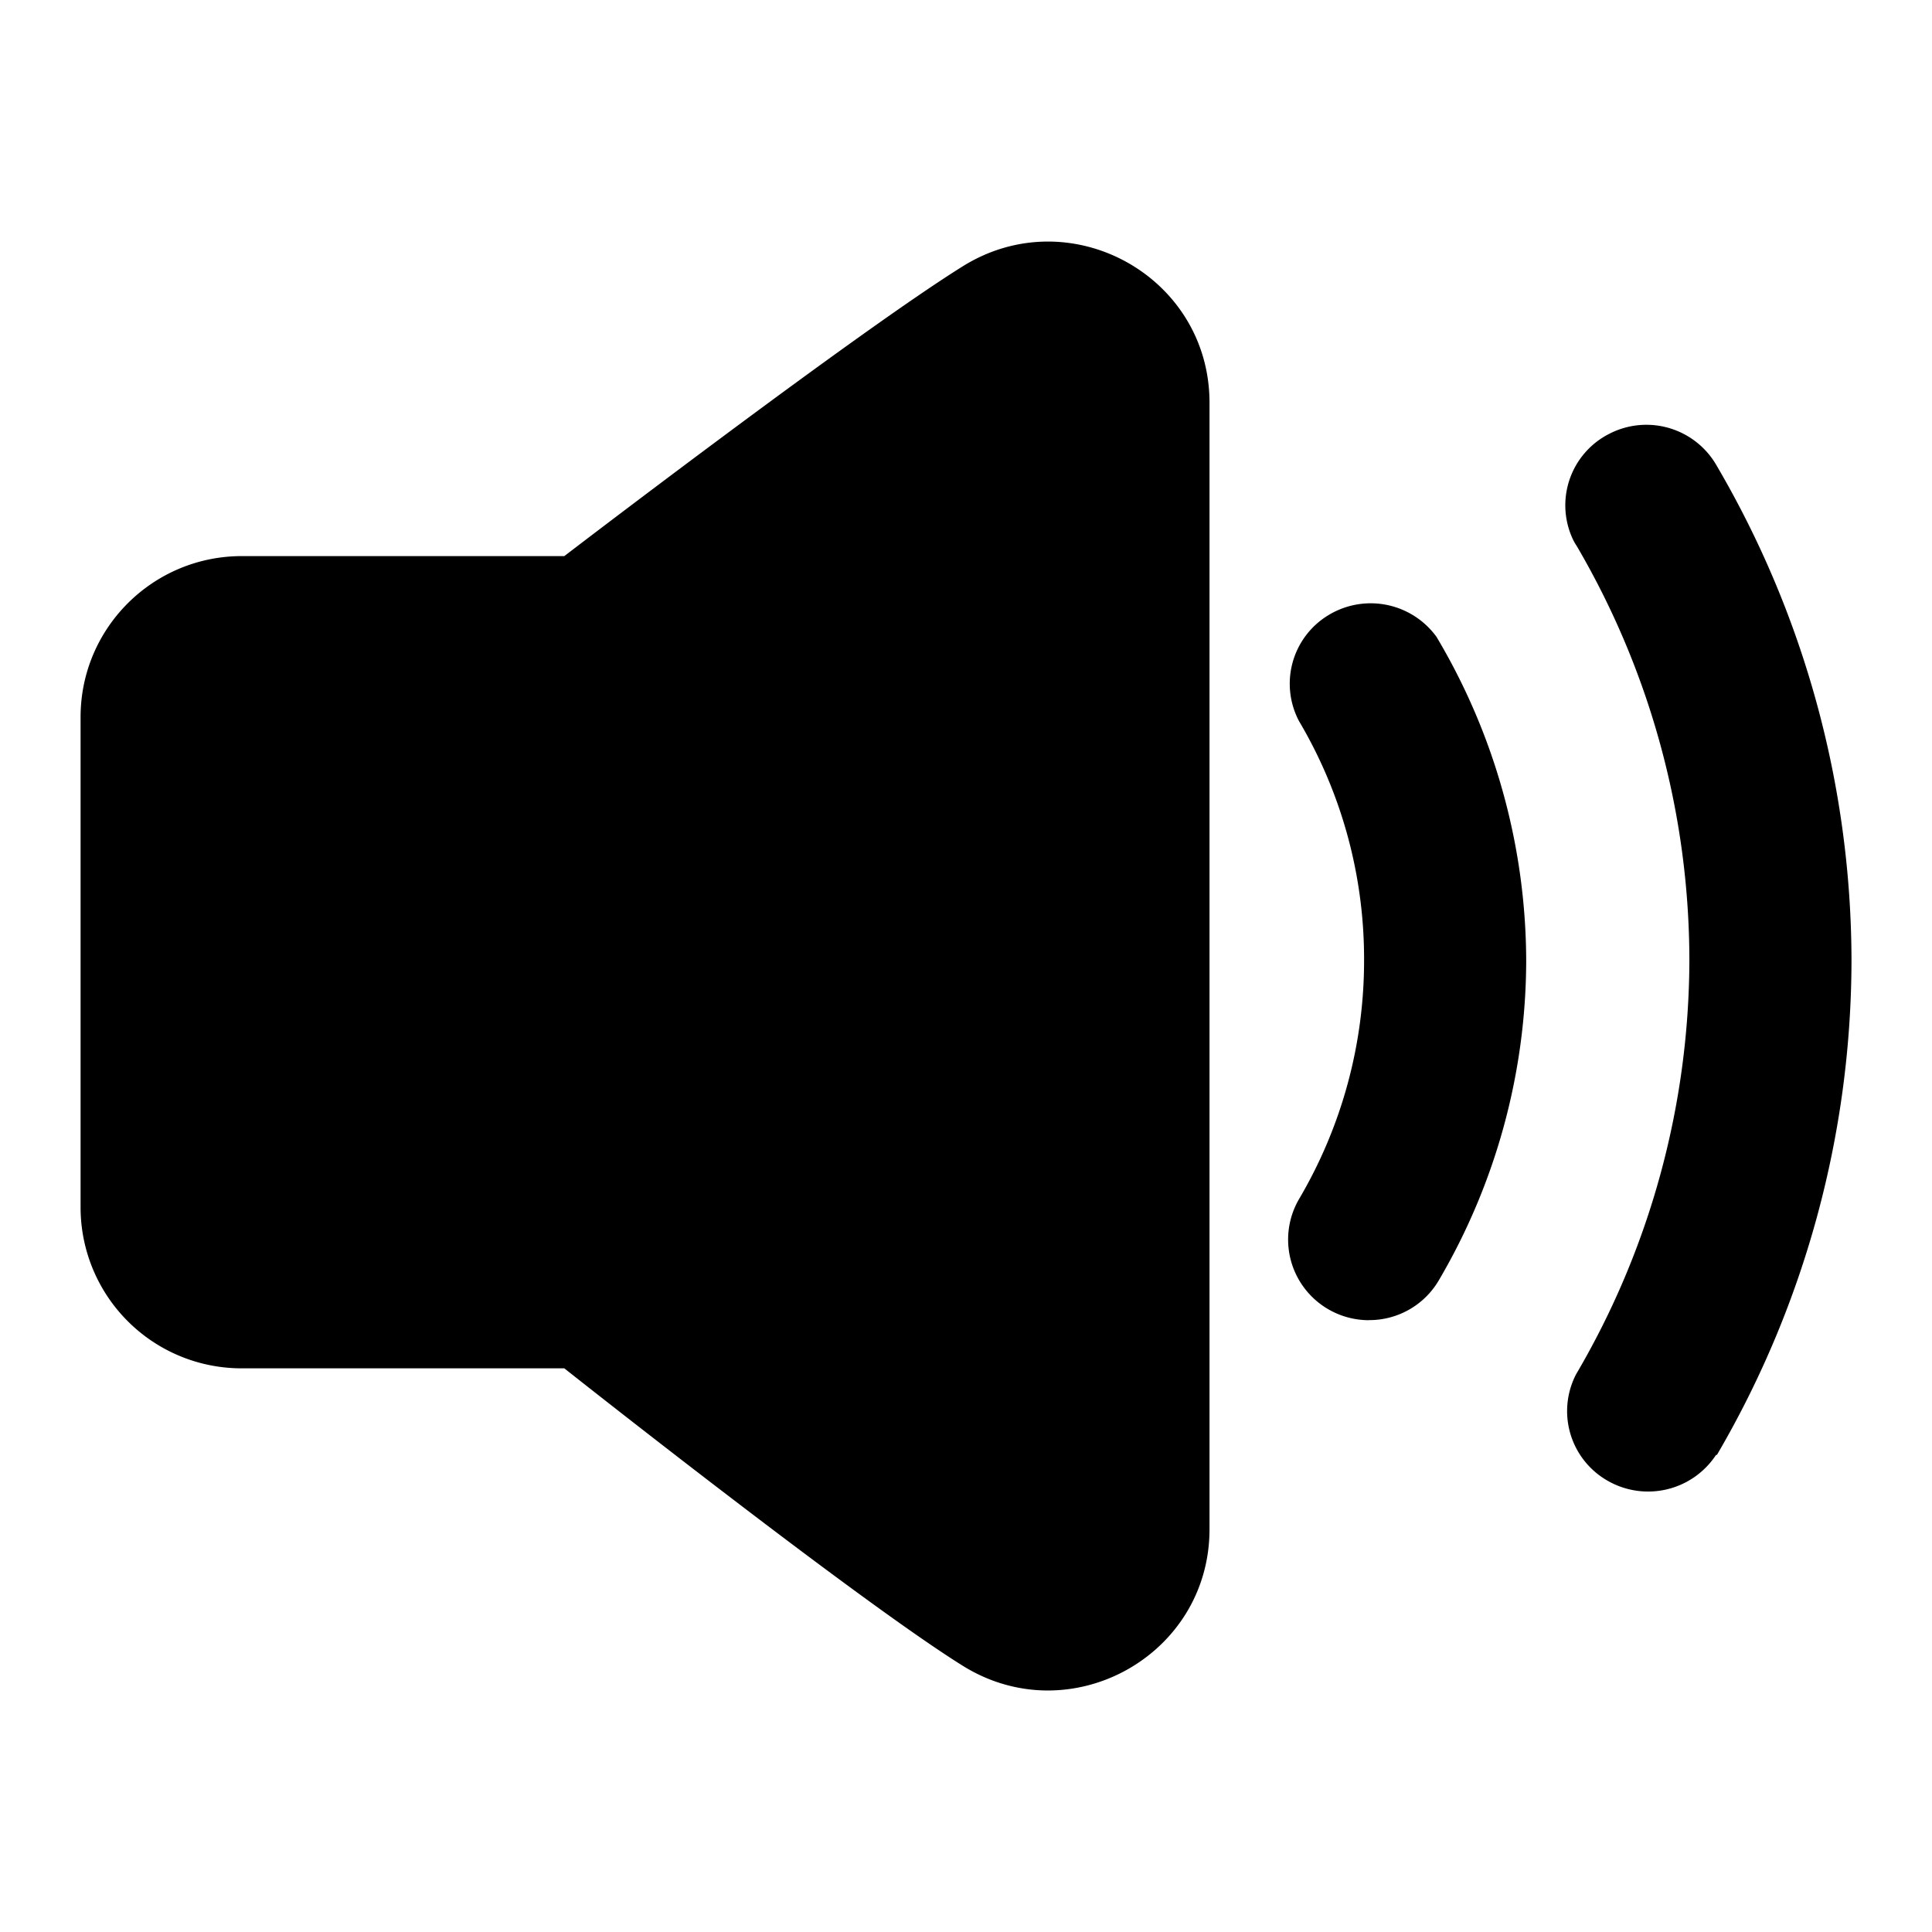 <svg xmlns="http://www.w3.org/2000/svg" width="24" height="24" fill="none" viewBox="0 0 24 24">
    <path fill="currentColor" d="M17.006 16.4c-.267 0-.523-.106-.711-.294a1 1 0 0 1-.16-1.207 5.83 5.83 0 0 0 .81-2.973 5.8 5.8 0 0 0-.808-2.968.995.995 0 0 1 .363-1.315 1.01 1.01 0 0 1 1.346.27l.03.051a7.9 7.9 0 0 1 1.083 3.97 7.87 7.87 0 0 1-1.084 3.968 1 1 0 0 1-.87.497m4.324 1.673A12.2 12.2 0 0 0 23 11.93a12.2 12.2 0 0 0-1.674-6.144 1.005 1.005 0 0 0-1.341-.394.995.995 0 0 0-.44 1.32q.02.038.043.073a10.2 10.2 0 0 1 1.398 5.146 10.2 10.2 0 0 1-1.408 5.142.995.995 0 0 0 .392 1.321 1.01 1.01 0 0 0 1.347-.32zM7.01 6.908s3.615-2.768 4.95-3.6 3.065.124 3.065 1.695v13.994c0 1.57-1.73 2.528-3.065 1.696s-4.95-3.695-4.95-3.695H3.005a2 2 0 0 1-2.004-2v-6.09c0-1.105.897-2 2.004-2z"/>
</svg>
